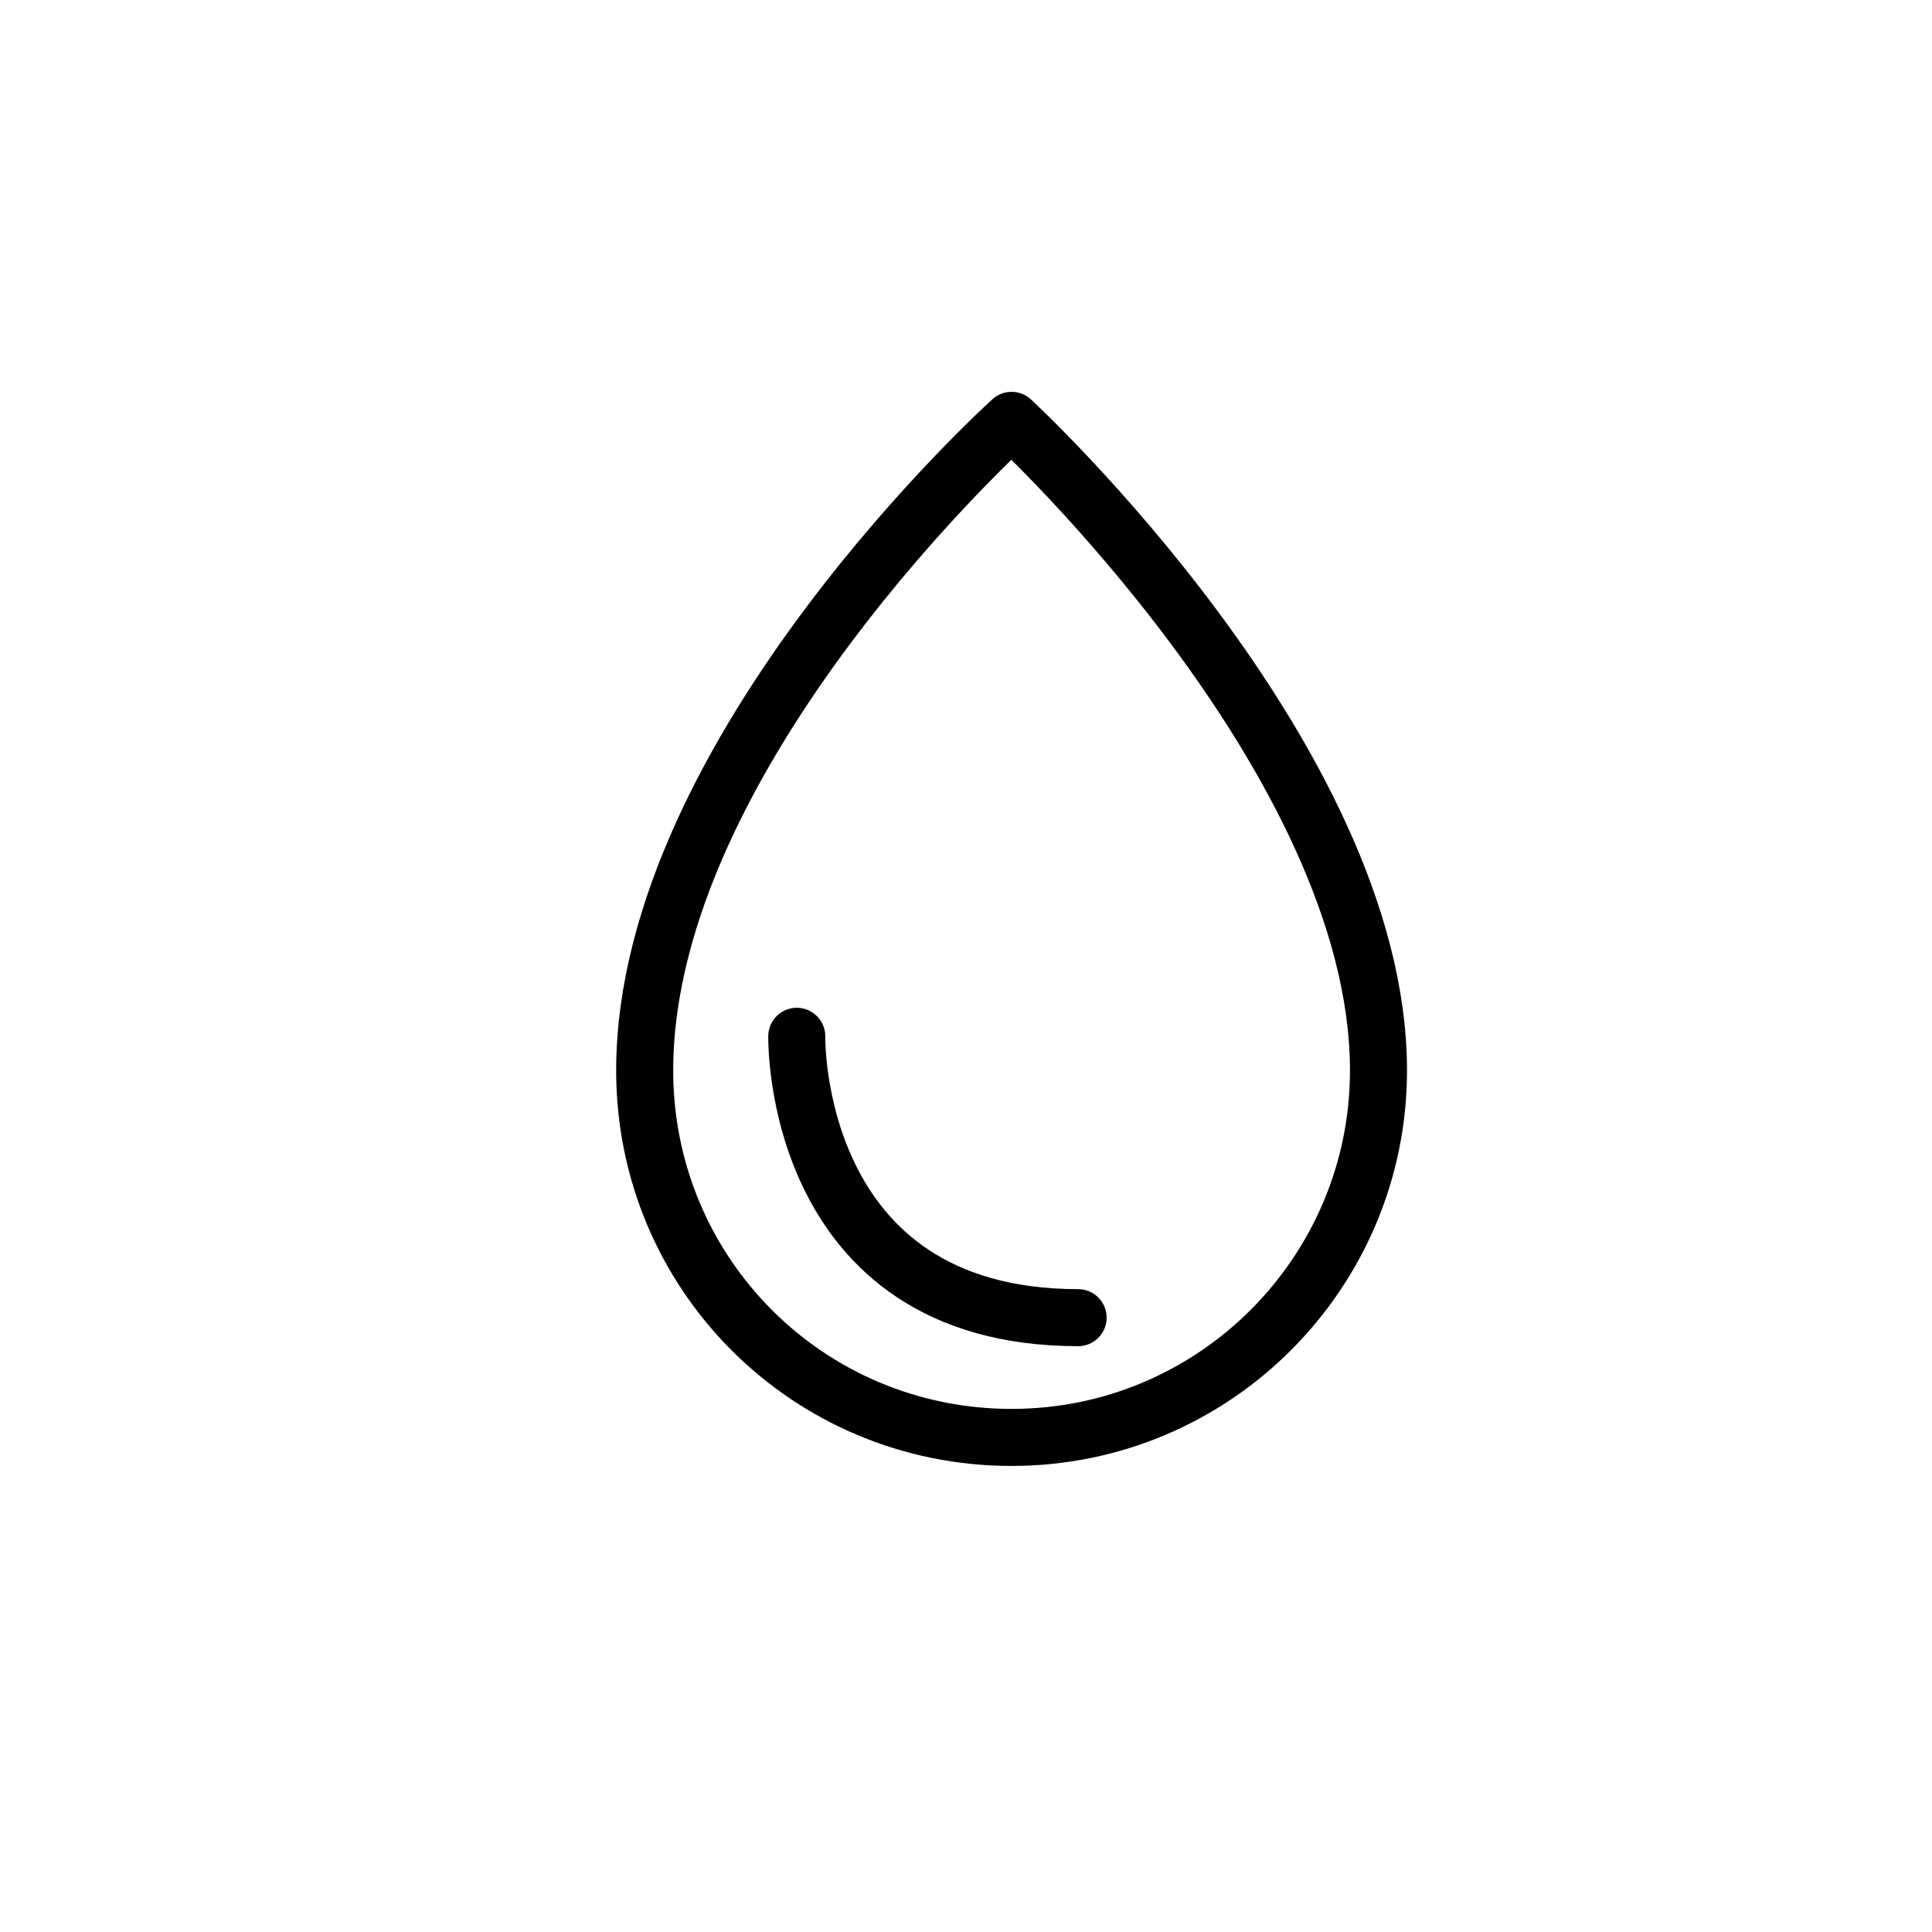 <?xml version="1.0" encoding="UTF-8"?>
<!-- The Best Svg Icon site in the world: iconSvg.co, Visit us! https://iconsvg.co -->
<svg width="800px" height="800px" version="1.1" viewBox="144 144 512 512" xmlns="http://www.w3.org/2000/svg">
 <g fill="none" stroke="#000000" stroke-linecap="round" stroke-linejoin="round" stroke-miterlimit="10" stroke-width="3">
  <path transform="matrix(5.038 0 0 5.038 148.09 148.09)" d="m33.1 55.5c0-16.8 19.3-34.2 19.3-34.2s19.3 17.8 19.3 34.2c0 10.6-8.6 19.3-19.3 19.3s-19.3-8.599-19.3-19.3z"/>
  <path transform="matrix(5.038 0 0 5.038 148.09 148.09)" d="m41.1 53.7s-0.3 14.8 14.8 14.8"/>
 </g>
</svg>